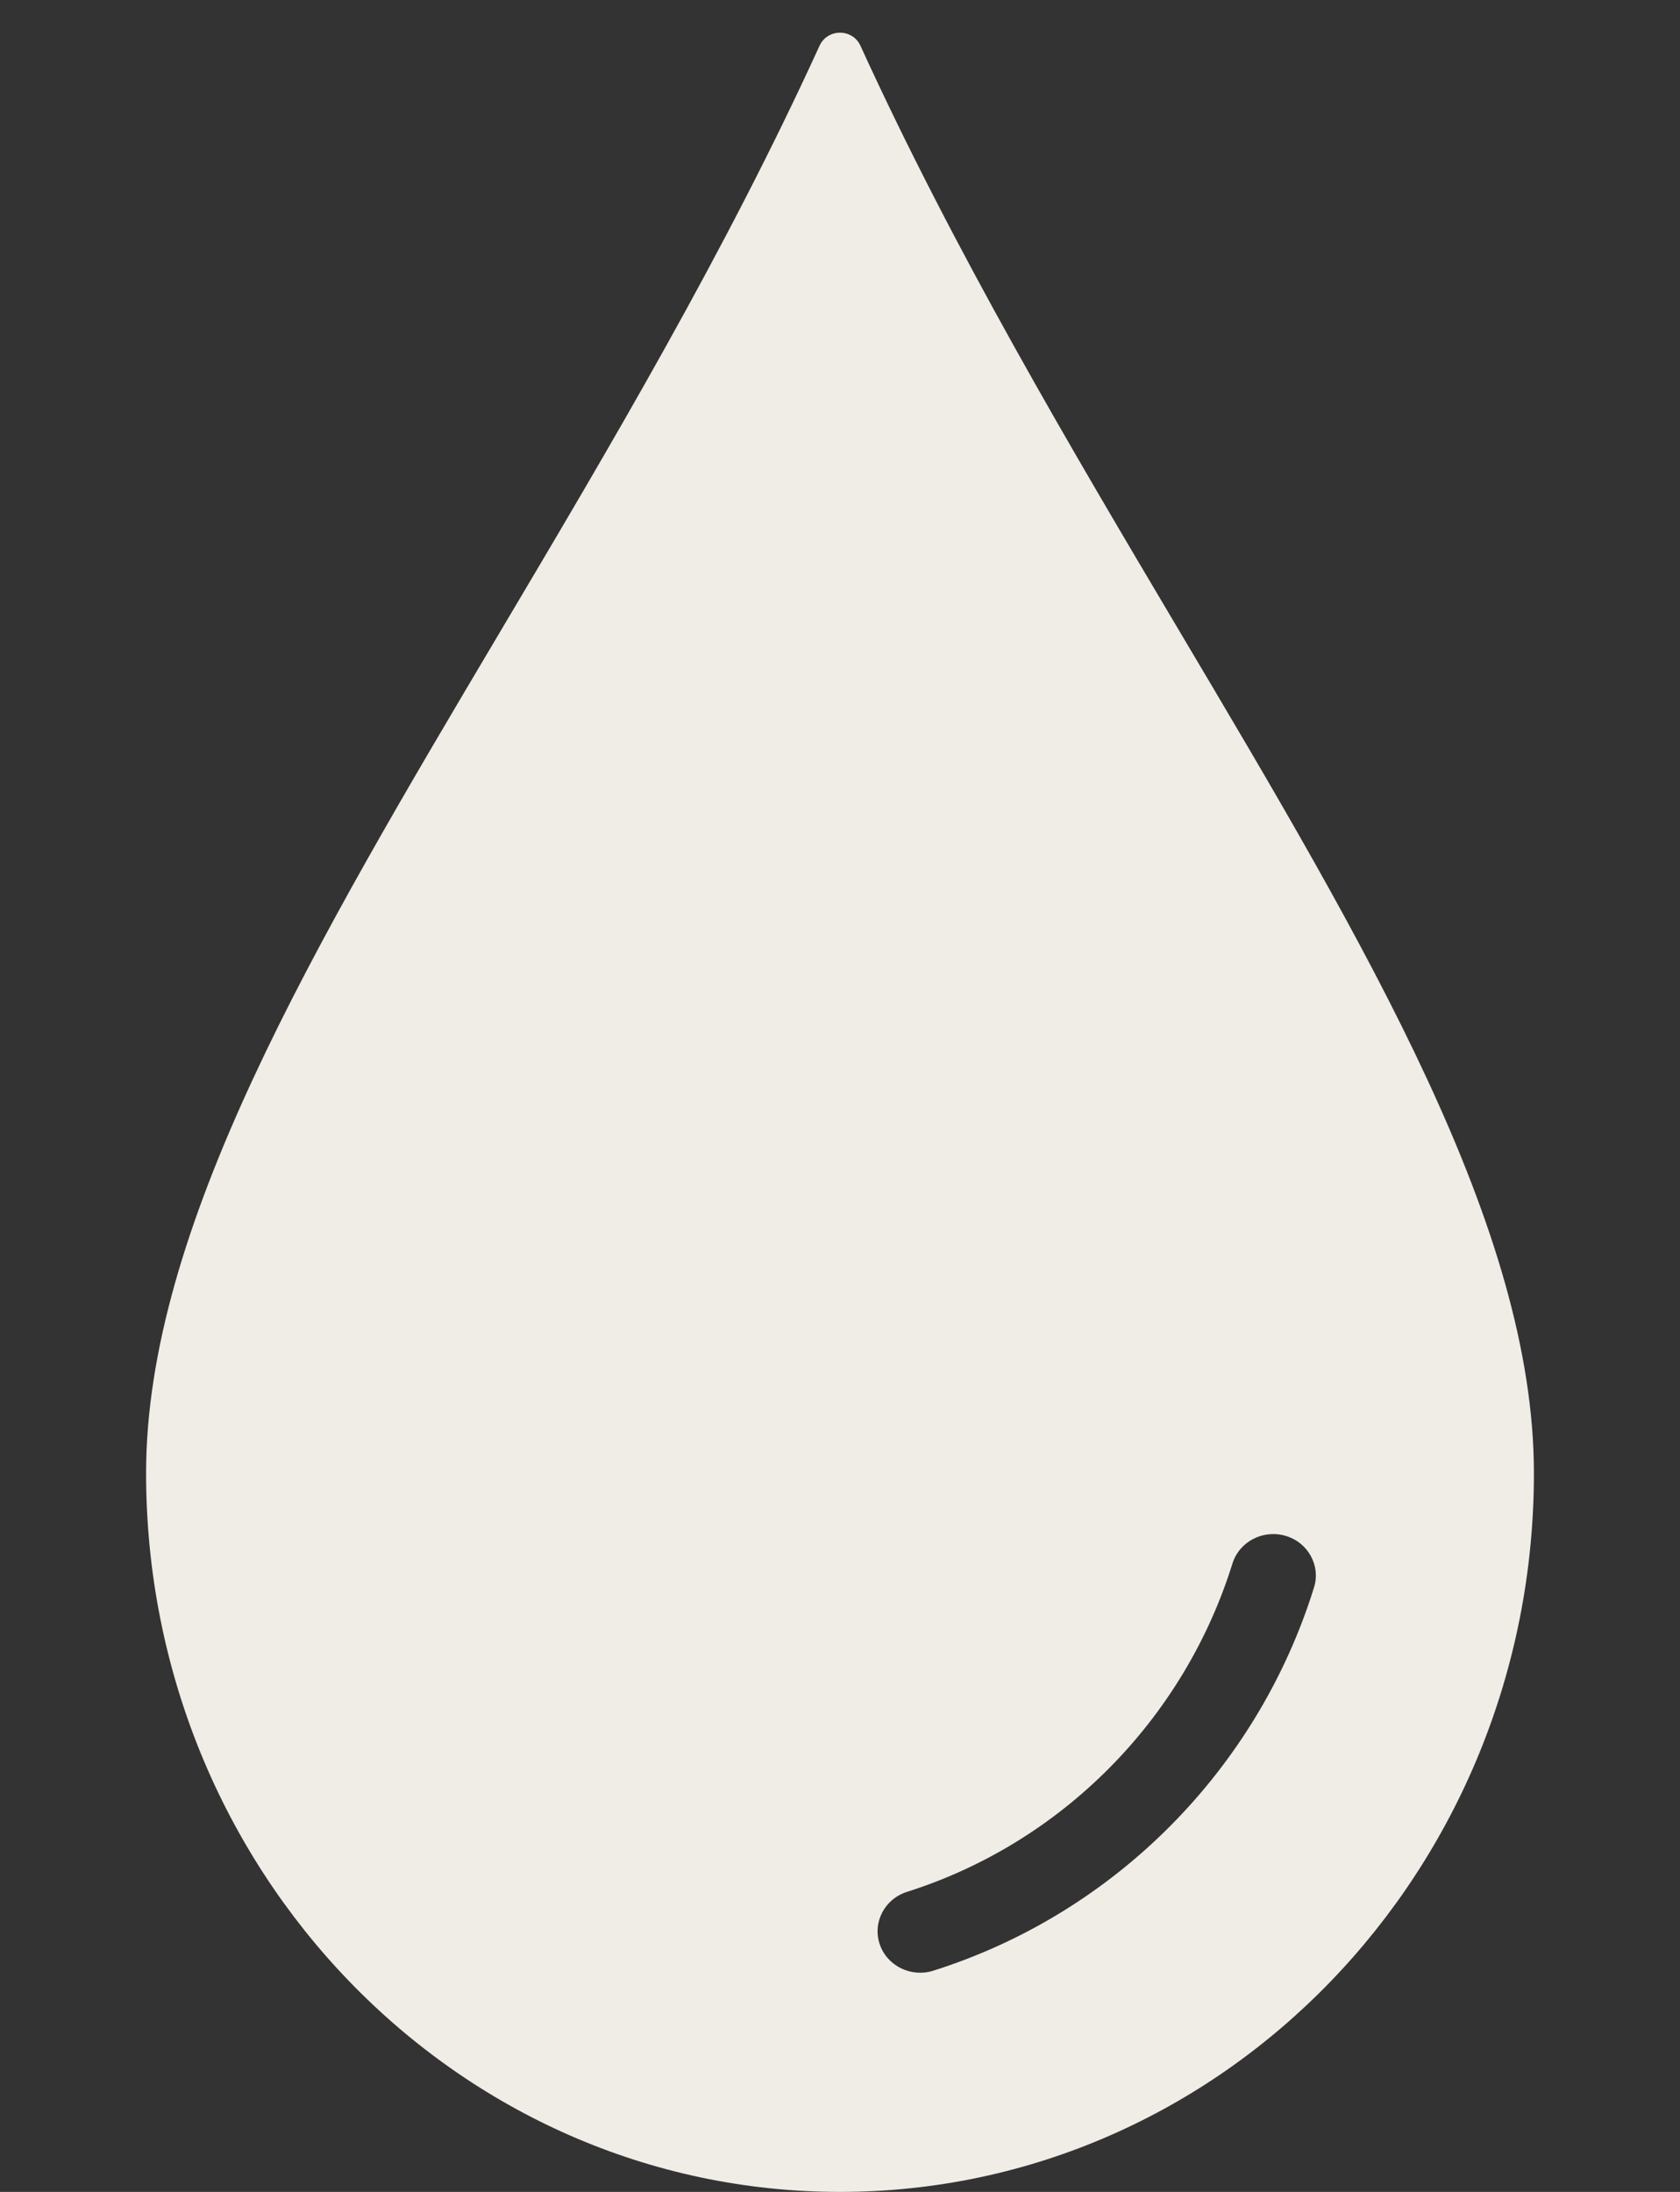 <svg xmlns="http://www.w3.org/2000/svg" width="23" height="30" viewBox="0 0 23 30" fill="none"><rect x="0" y="0" width="23" height="30" fill="#333333" stroke="none"/><path fill-rule="evenodd" clip-rule="evenodd" d="M11.5 30C16.747 30 21 25.596 21 20.164C21 16.815 18.72 12.972 16.15 8.643C14.661 6.133 13.075 3.461 11.78 0.626C11.671 0.388 11.329 0.388 11.22 0.626C9.925 3.461 8.339 6.133 6.85 8.642C4.28 12.972 2 16.815 2 20.164C2 25.596 6.253 30 11.5 30ZM17.989 21.729C18.083 21.429 17.909 21.112 17.601 21.021C17.292 20.93 16.967 21.099 16.873 21.399C16.205 23.542 14.528 25.225 12.418 25.893C12.111 25.99 11.944 26.31 12.043 26.608C12.143 26.906 12.472 27.069 12.778 26.972C15.264 26.186 17.214 24.215 17.989 21.729Z" fill="#F0ECE6"></path></svg>